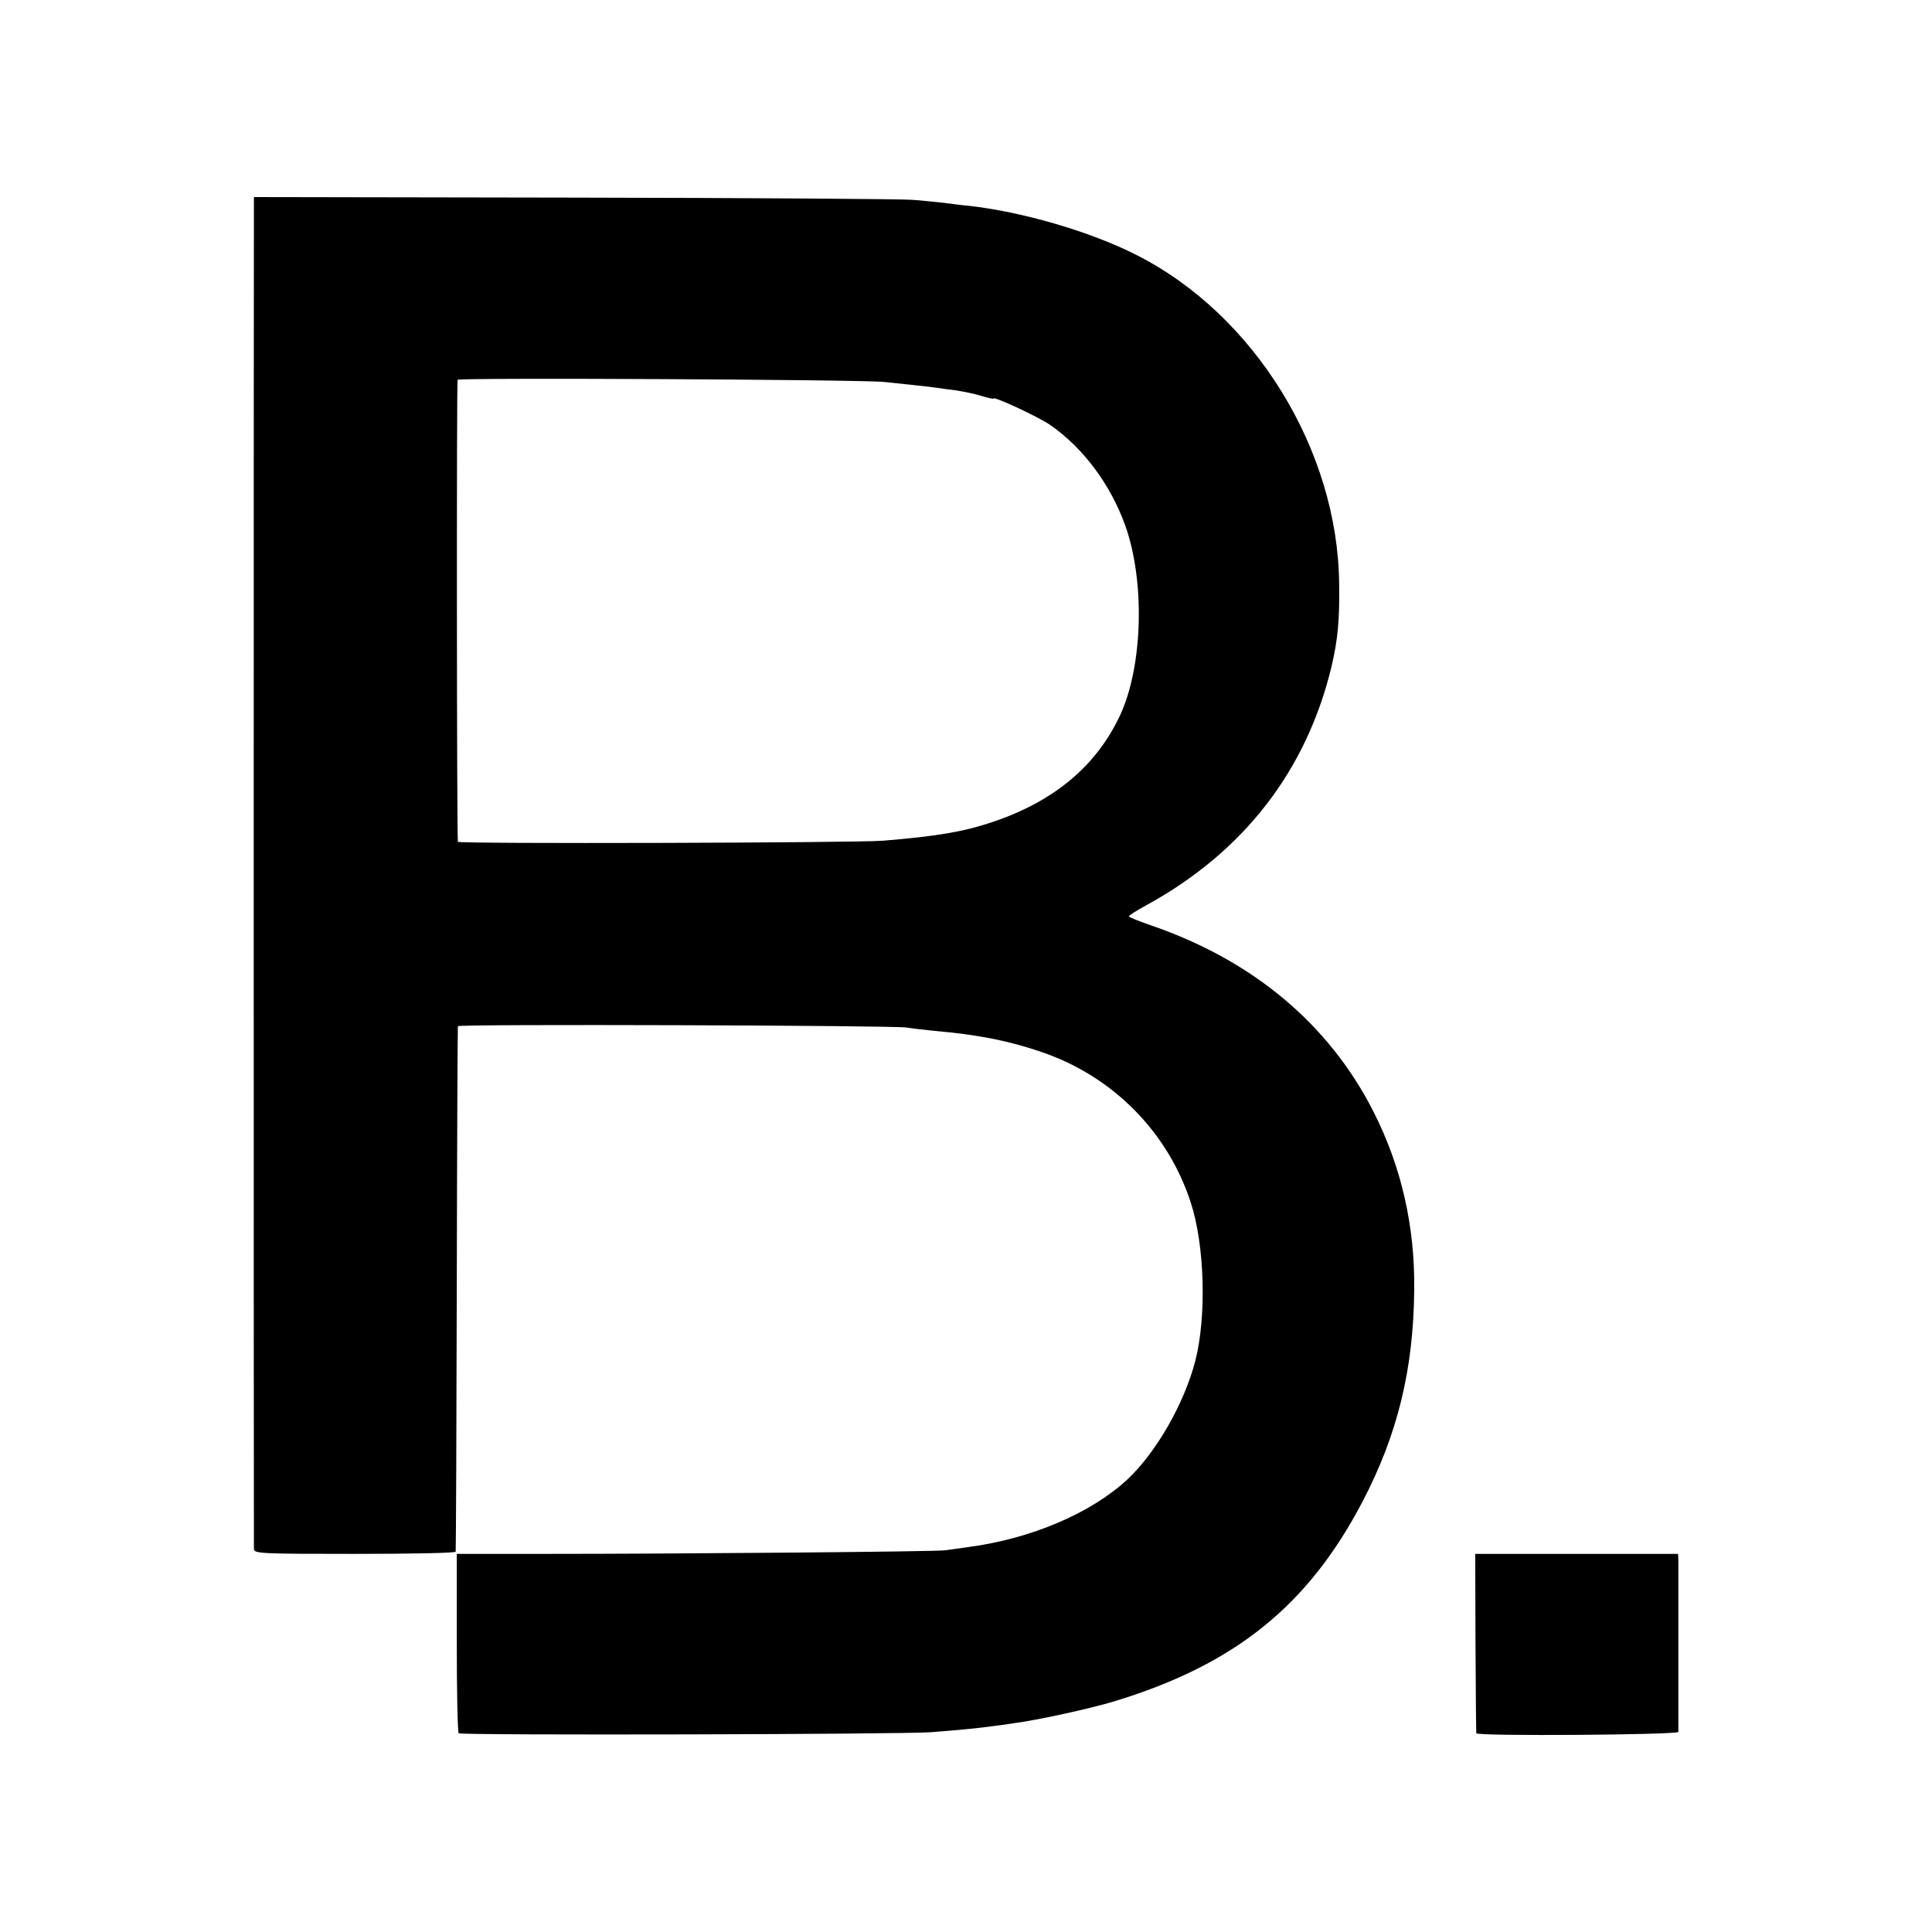 <?xml version="1.0" standalone="no"?>
<!DOCTYPE svg PUBLIC "-//W3C//DTD SVG 20010904//EN"
 "http://www.w3.org/TR/2001/REC-SVG-20010904/DTD/svg10.dtd">
<svg version="1.0" xmlns="http://www.w3.org/2000/svg"
 width="700pt" height="700pt" viewBox="0 0 700 700"
 preserveAspectRatio="xMidYMid meet">
<g transform="translate(0,700) scale(0.1,-0.1)"
fill="#000000" stroke="none">
<path d="M920 6265 c-1 -27 -1 -4855 0 -4877 0 -17 24 -18 365 -18 201 0 366
3 366 8 1 4 3 432 4 952 1 520 3 948 4 952 1 8 1581 3 1626 -5 17 -3 62 -8
100 -12 161 -14 270 -36 390 -77 257 -88 456 -289 539 -544 51 -155 58 -413
17 -574 -40 -155 -142 -333 -247 -431 -132 -122 -348 -214 -574 -244 -30 -4
-68 -10 -85 -12 -34 -5 -964 -13 -1450 -13 l-320 0 0 -323 c0 -177 3 -324 7
-327 10 -8 1623 -4 1713 4 102 8 175 15 215 21 19 2 55 7 80 11 87 11 283 54
368 80 437 133 702 347 899 724 127 243 184 478 187 765 3 232 -47 449 -147
646 -161 318 -437 549 -806 676 -44 15 -81 30 -81 33 0 3 28 21 63 40 353 193
582 489 672 868 22 94 29 165 27 298 -5 484 -307 974 -734 1190 -167 85 -414
157 -613 179 -16 1 -55 6 -85 10 -30 3 -82 9 -115 11 -33 3 -583 7 -1222 8
l-1163 2 0 -21z m2285 -649 c122 -13 171 -18 189 -21 12 -2 42 -6 67 -9 26 -4
67 -12 93 -20 25 -8 46 -12 46 -10 0 9 162 -66 204 -95 120 -83 219 -215 273
-365 72 -202 64 -508 -18 -686 -86 -185 -240 -314 -465 -389 -104 -35 -201
-51 -394 -67 -101 -8 -1539 -12 -1541 -4 -4 16 -5 1666 -1 1674 4 8 1464 1
1547 -8z"/>
<path d="M5346 1048 c1 -178 2 -325 3 -328 2 -11 731 -6 732 5 0 14 0 595 0
623 l-1 22 -368 0 -367 0 1 -322z"/>
</g>
</svg>
